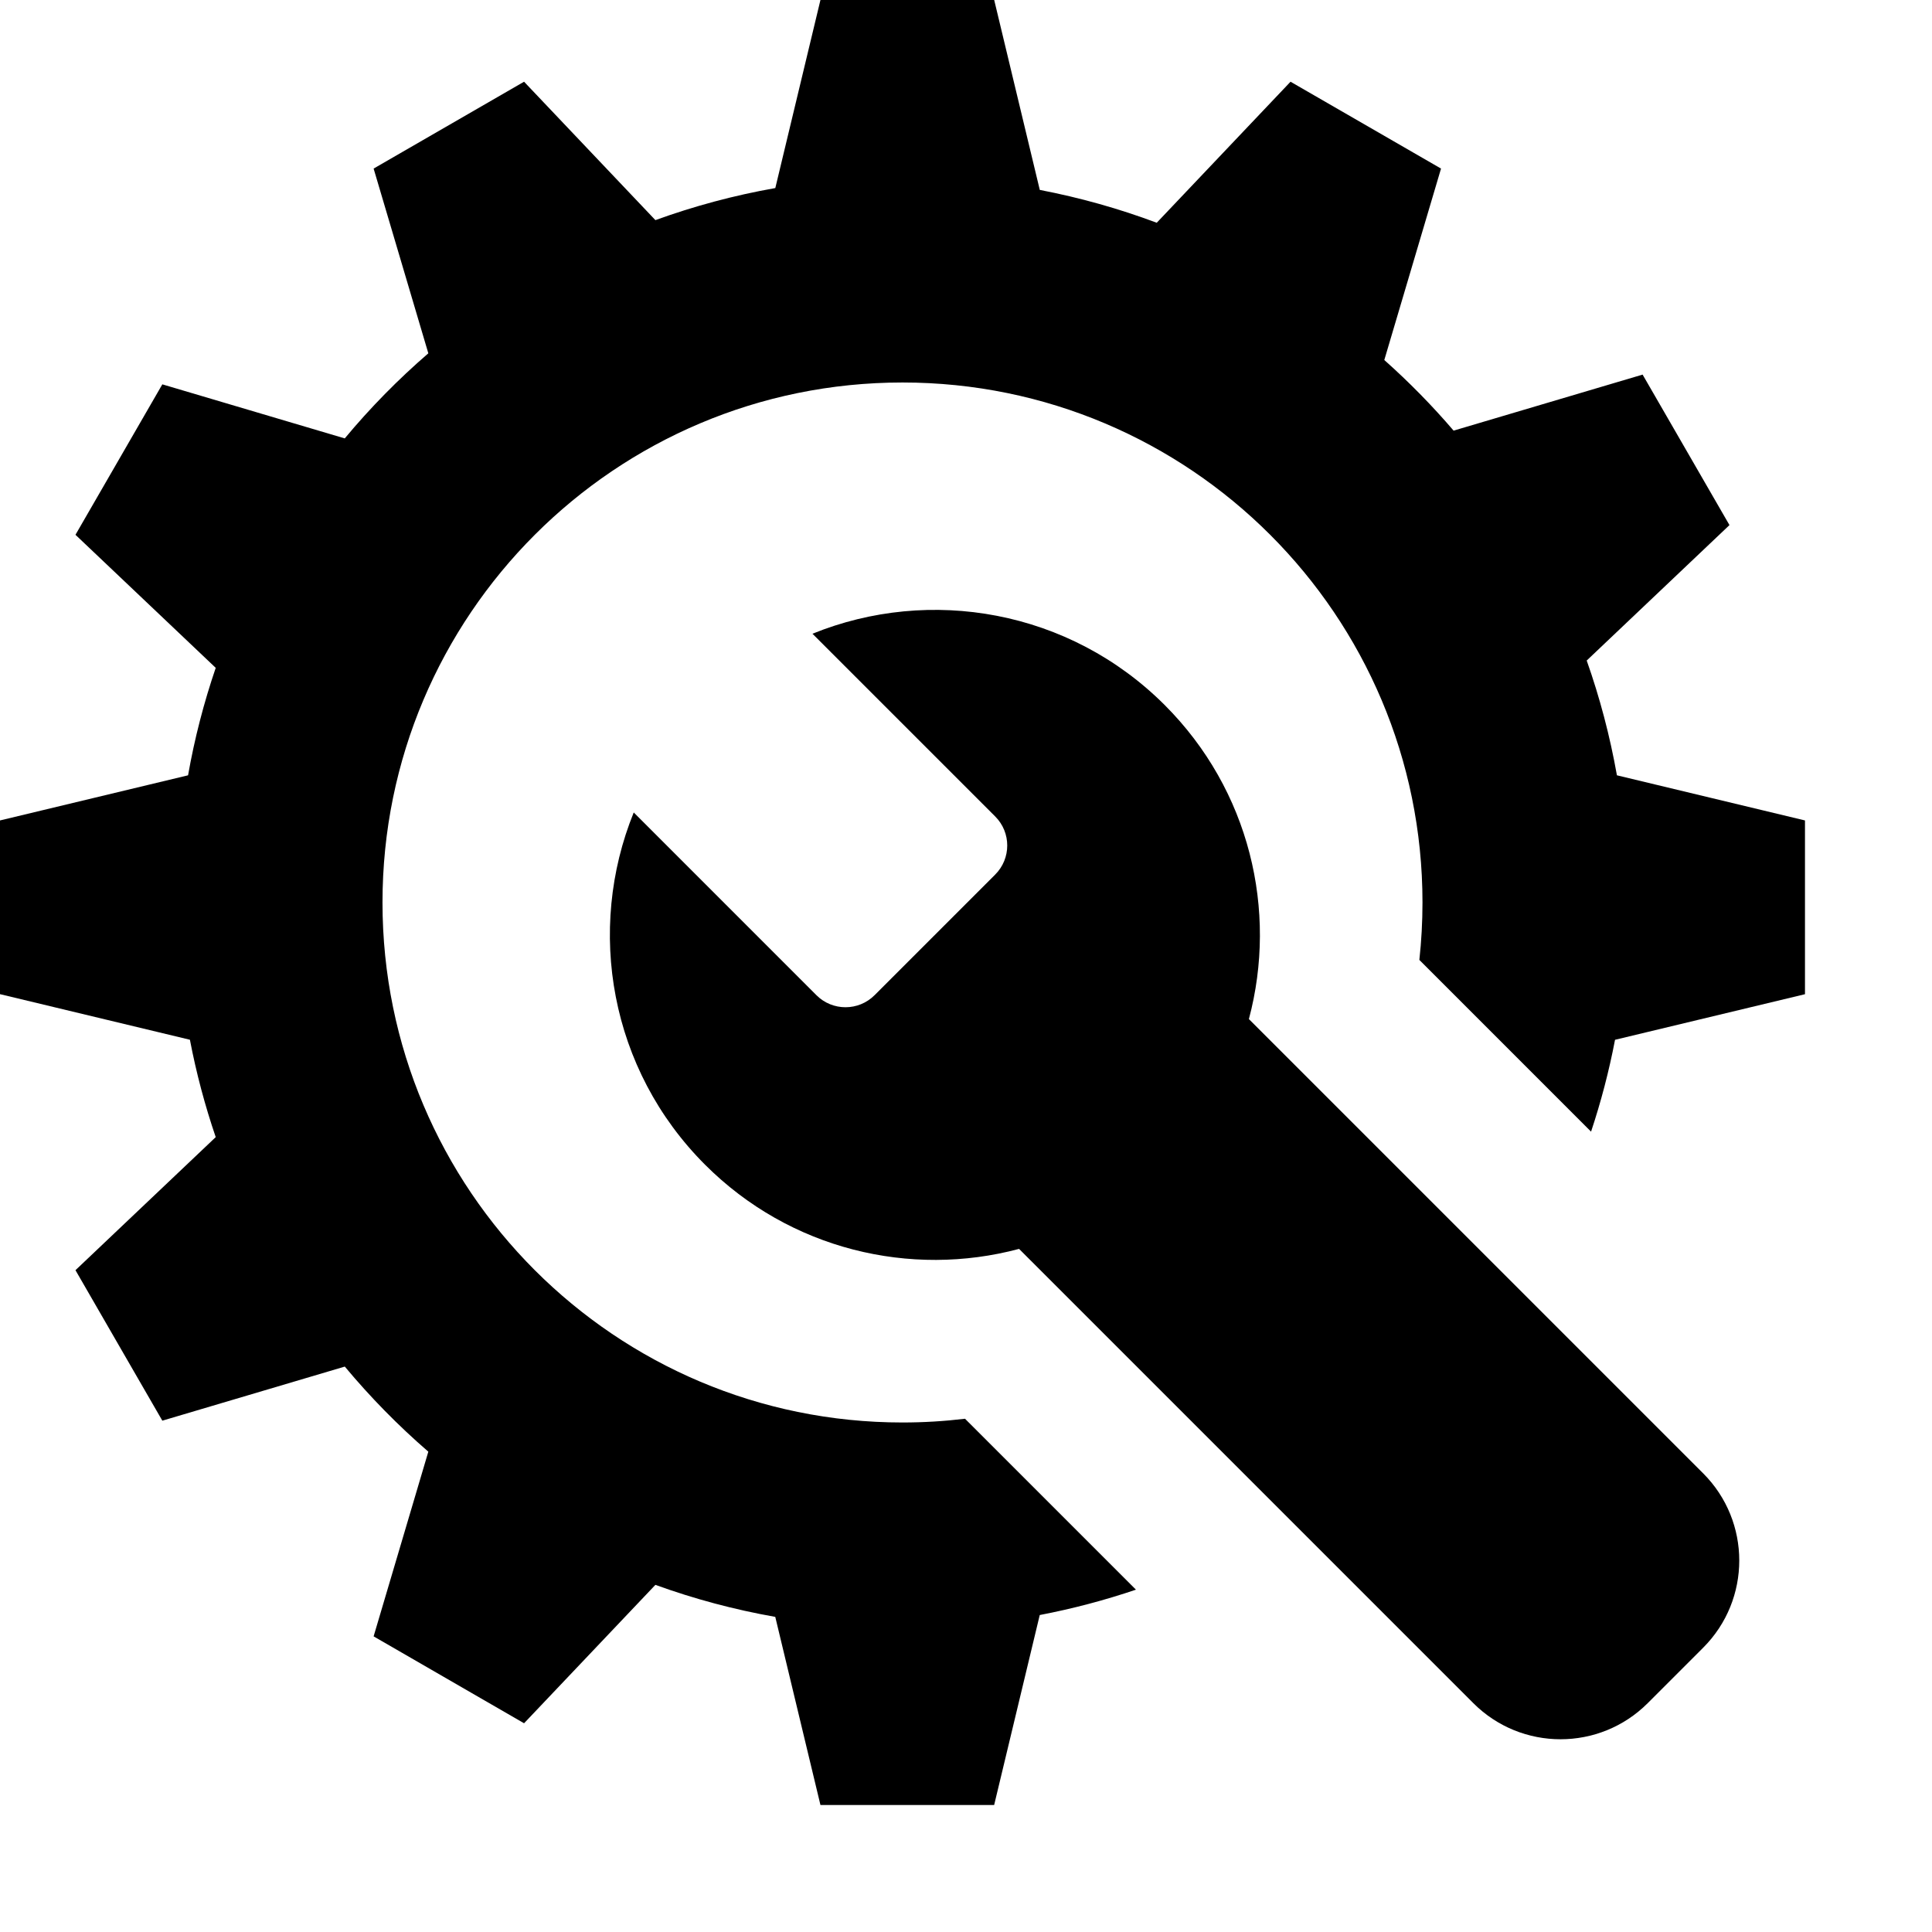 <svg width="47" height="47" viewBox="0 0 47 47" fill="none" xmlns="http://www.w3.org/2000/svg">
<path fill-rule="evenodd" clip-rule="evenodd" d="M19.959 0H24.186L25.295 4.62C26.274 4.808 27.225 5.076 28.14 5.419L31.395 1.988L35.056 4.101L33.676 8.758C34.276 9.292 34.84 9.866 35.362 10.476L39.96 9.113L42.073 12.774L38.6 16.069C38.918 16.969 39.165 17.902 39.335 18.861L43.91 19.959V24.186L39.289 25.295C39.143 26.059 38.947 26.805 38.706 27.53L34.529 23.352C34.579 22.893 34.605 22.427 34.605 21.955C34.605 14.968 28.941 9.305 21.955 9.305C14.968 9.305 9.305 14.968 9.305 21.955C9.305 28.941 14.968 34.605 21.955 34.605C22.47 34.605 22.977 34.574 23.476 34.514L27.634 38.672C26.876 38.929 26.095 39.136 25.294 39.289L24.185 43.91H19.959L18.86 39.334C17.856 39.157 16.881 38.895 15.944 38.555L12.749 41.922L9.089 39.808L10.42 35.315C9.688 34.682 9.008 33.989 8.388 33.245L3.949 34.561L1.836 30.9L5.248 27.663C4.986 26.895 4.775 26.105 4.62 25.294L0 24.185V19.959L4.575 18.861C4.733 17.964 4.96 17.091 5.248 16.247L1.836 13.01L3.949 9.35L8.387 10.665C9.007 9.92 9.687 9.228 10.42 8.595L9.089 4.101L12.749 1.988L15.944 5.355C16.882 5.015 17.857 4.752 18.861 4.575L19.959 0Z" fill="black"/>
<path fill-rule="evenodd" clip-rule="evenodd" d="M17.152 28.334C14.836 26.018 14.257 22.621 15.417 19.765L19.861 24.21C20.252 24.601 20.885 24.601 21.276 24.21L24.21 21.276C24.601 20.885 24.601 20.252 24.21 19.862L19.765 15.417C22.621 14.257 26.018 14.836 28.334 17.152C30.404 19.222 31.086 22.153 30.382 24.791L41.433 35.842C42.604 37.013 42.604 38.913 41.433 40.084L40.084 41.433C38.913 42.604 37.013 42.604 35.842 41.433L24.791 30.382C22.153 31.086 19.222 30.404 17.152 28.334Z" fill="black"/>
</svg>
